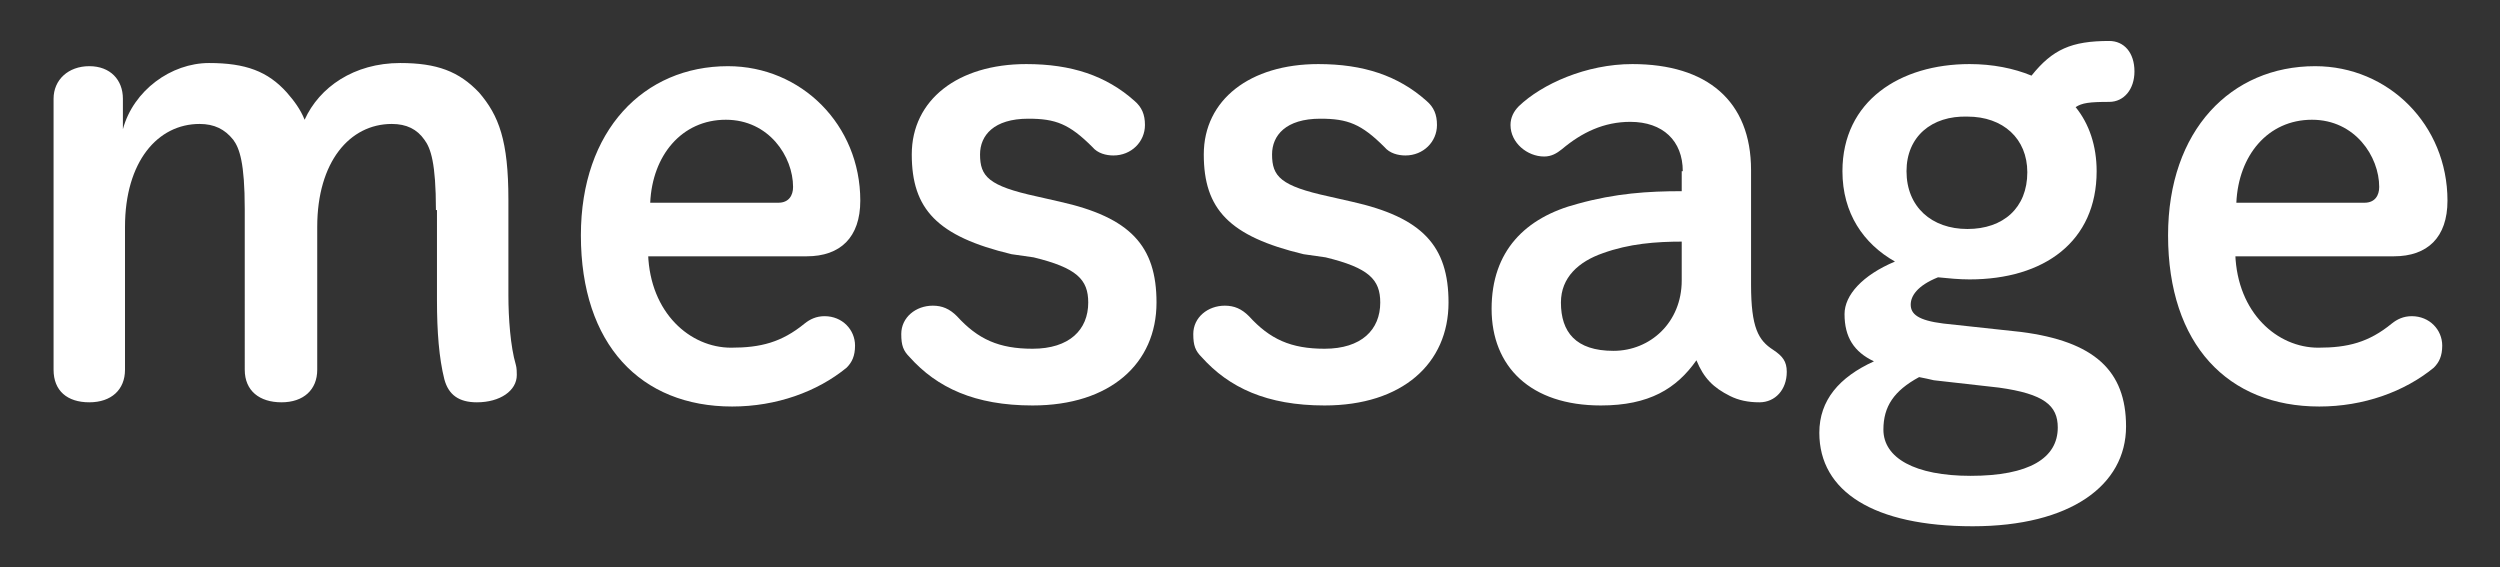 <?xml version="1.0" encoding="utf-8"?>
<!-- Generator: Adobe Illustrator 24.3.0, SVG Export Plug-In . SVG Version: 6.00 Build 0)  -->
<svg version="1.1" id="レイヤー_1" xmlns="http://www.w3.org/2000/svg" xmlns:xlink="http://www.w3.org/1999/xlink" x="0px"
	 y="0px" viewBox="0 0 238 54" style="enable-background:new 0 0 238 54;" xml:space="preserve">
<rect x="0" y="0" width="238" height="54" fill="#333333" stroke="none"/>
<style type="text/css">
	.st0{fill:#FFFFFF;}
</style>
<g>
	<path class="st0" d="M41.5,20c0-4.5-0.5-5.9-1.1-6.7c-0.7-1-1.7-1.5-3.1-1.5c-4,0-7.1,3.6-7.1,9.8v13.6c0,1.9-1.3,3.1-3.4,3.1
		c-2.1,0-3.5-1.1-3.5-3.1V19.9c0-4.4-0.5-5.8-1.1-6.6c-0.8-1-1.8-1.5-3.2-1.5c-4,0-7.1,3.6-7.1,9.8v13.6c0,1.9-1.3,3.1-3.4,3.1
		s-3.4-1.1-3.4-3.1V9.4c0-1.8,1.4-3.1,3.4-3.1s3.2,1.3,3.2,3.1v2.9c1-3.7,4.6-6.3,8.2-6.3c3.5,0,5.6,0.8,7.4,2.8
		c0.7,0.8,1.3,1.6,1.7,2.6c1.4-3.1,4.7-5.4,9.1-5.4c3.5,0,5.6,0.8,7.5,2.8c1.9,2.2,2.8,4.6,2.8,10.2v9.1c0,2.2,0.2,4.9,0.7,6.6
		c0.1,0.3,0.1,0.8,0.1,1c0,1.5-1.6,2.6-3.8,2.6c-1.7,0-2.7-0.7-3.1-2.2c-0.5-2-0.7-4.5-0.7-7.5V20z"/>
	<path class="st0" d="M61.7,24.2c0.2,5.6,4,8.9,7.9,8.9c2.8,0,4.8-0.5,7-2.3c0.5-0.4,1.1-0.7,1.9-0.7c1.7,0,2.9,1.3,2.9,2.8
		c0,1-0.3,1.6-0.8,2.1c-2.8,2.3-6.7,3.7-10.9,3.7c-8.7,0-14.4-5.9-14.4-16.3c0-10,6-16.1,14-16.1c7,0,12.6,5.6,12.6,12.8
		c0,3.5-1.9,5.3-5.1,5.3H61.7z M74.1,19.3c1,0,1.4-0.7,1.4-1.5c0-2.9-2.3-6.4-6.4-6.4c-4.2,0-7,3.4-7.2,7.9H74.1z"/>
	<path class="st0" d="M96.3,24.2c-7.1-1.7-9.5-4.3-9.5-9.5c0-5.2,4.4-8.6,10.9-8.6c4.3,0,7.6,1.1,10.3,3.5c0.7,0.6,1,1.3,1,2.3
		c0,1.6-1.3,2.9-3,2.9c-0.7,0-1.5-0.2-2-0.8c-2.2-2.2-3.5-2.7-6.1-2.7c-3.3,0-4.6,1.6-4.6,3.4c0,2.1,0.8,3,5.4,4l2.2,0.5
		c6.7,1.5,9.2,4.2,9.2,9.6c0,5.8-4.4,9.8-11.8,9.8c-5.5,0-9.1-1.7-11.7-4.6c-0.6-0.6-0.8-1.1-0.8-2.2c0-1.6,1.4-2.7,3-2.7
		c0.9,0,1.6,0.3,2.3,1c2,2.2,4,3.1,7.2,3.1c3.5,0,5.3-1.8,5.3-4.4c0-2.2-1.1-3.3-5.2-4.3L96.3,24.2z"/>
	<path class="st0" d="M124.1,24.2c-7.1-1.7-9.5-4.3-9.5-9.5c0-5.2,4.4-8.6,10.9-8.6c4.3,0,7.6,1.1,10.3,3.5c0.7,0.6,1,1.3,1,2.3
		c0,1.6-1.3,2.9-3,2.9c-0.7,0-1.5-0.2-2-0.8c-2.2-2.2-3.5-2.7-6.1-2.7c-3.3,0-4.6,1.6-4.6,3.4c0,2.1,0.8,3,5.4,4l2.2,0.5
		c6.7,1.5,9.2,4.2,9.2,9.6c0,5.8-4.4,9.8-11.8,9.8c-5.5,0-9.1-1.7-11.7-4.6c-0.6-0.6-0.8-1.1-0.8-2.2c0-1.6,1.4-2.7,3-2.7
		c0.9,0,1.6,0.3,2.3,1c2,2.2,4,3.1,7.2,3.1c3.5,0,5.3-1.8,5.3-4.4c0-2.2-1.1-3.3-5.2-4.3L124.1,24.2z"/>
	<path class="st0" d="M160.2,16.3c0-2.9-1.9-4.7-5-4.7c-2.5,0-4.6,1-6.5,2.6c-0.5,0.4-1,0.7-1.7,0.7c-1.6,0-3.2-1.3-3.2-3
		c0-0.7,0.3-1.3,0.8-1.8c2.2-2.1,6.4-4,10.8-4c7.1,0,11.3,3.5,11.3,10.1v10.9c0,4.1,0.7,5.3,2.1,6.2c0.9,0.6,1.3,1.1,1.3,2.1
		c0,1.7-1.1,2.9-2.6,2.9c-1.1,0-2-0.2-2.8-0.6c-1.6-0.8-2.5-1.7-3.2-3.4c-1.9,2.7-4.5,4.3-9.1,4.3c-6.7,0-10.4-3.7-10.4-9.2
		c0-5.5,3.2-8.7,8.2-10c3.6-1,6.7-1.2,9.9-1.2V16.3z M160.2,23c-2.6,0-5.1,0.2-7.6,1.1c-2.3,0.8-4,2.3-4,4.7c0,2.8,1.4,4.6,5,4.6
		c3.5,0,6.5-2.7,6.5-6.7V23z"/>
	<path class="st0" d="M192.4,31.6c7,0.9,10,3.7,10,9c0,5.6-5.3,9.5-14.6,9.5c-9.4,0-14.6-3.3-14.6-8.9c0-3.1,1.9-5.3,5.2-6.8
		c-1.9-0.9-2.8-2.3-2.8-4.5c0-1.8,1.7-3.7,4.8-5c-3-1.7-5-4.6-5-8.6c0-6.7,5.5-10.2,12.1-10.2c2.2,0,4.2,0.4,5.9,1.1
		c2-2.5,3.8-3.3,7.4-3.3c1.4,0,2.4,1.1,2.4,2.9c0,1.7-1,2.9-2.4,2.9c-1.9,0-2.6,0.1-3.2,0.5c1.3,1.6,2,3.7,2,6.1
		c0,6.7-5,10.3-12.1,10.3c-1,0-2-0.1-3-0.2c-2,0.8-2.6,1.8-2.6,2.6c0,0.9,0.7,1.5,3.1,1.8L192.4,31.6z M184.1,36.2
		c-0.4-0.1-0.9-0.2-1.4-0.3c-2.4,1.3-3.4,2.8-3.4,5c0,2.7,3,4.4,8.3,4.4c5.6,0,8.3-1.7,8.3-4.6c0-2.1-1.3-3.2-5.6-3.8L184.1,36.2z
		 M181.5,16.3c0,3.4,2.4,5.5,5.8,5.5c3.4,0,5.7-2,5.7-5.4c0-3.2-2.3-5.3-5.7-5.3C183.9,11,181.5,13,181.5,16.3z"/>
	<path class="st0" d="M212.8,24.2c0.2,5.6,4,8.9,7.9,8.9c2.8,0,4.8-0.5,7-2.3c0.5-0.4,1.1-0.7,1.9-0.7c1.7,0,2.9,1.3,2.9,2.8
		c0,1-0.3,1.6-0.8,2.1c-2.8,2.3-6.7,3.7-10.9,3.7c-8.7,0-14.4-5.9-14.4-16.3c0-10,6-16.1,14-16.1c7,0,12.6,5.6,12.6,12.8
		c0,3.5-1.9,5.3-5.1,5.3H212.8z M225.1,19.3c1,0,1.4-0.7,1.4-1.5c0-2.9-2.3-6.4-6.4-6.4c-4.2,0-7,3.4-7.2,7.9H225.1z"/>
</g>
</svg>
